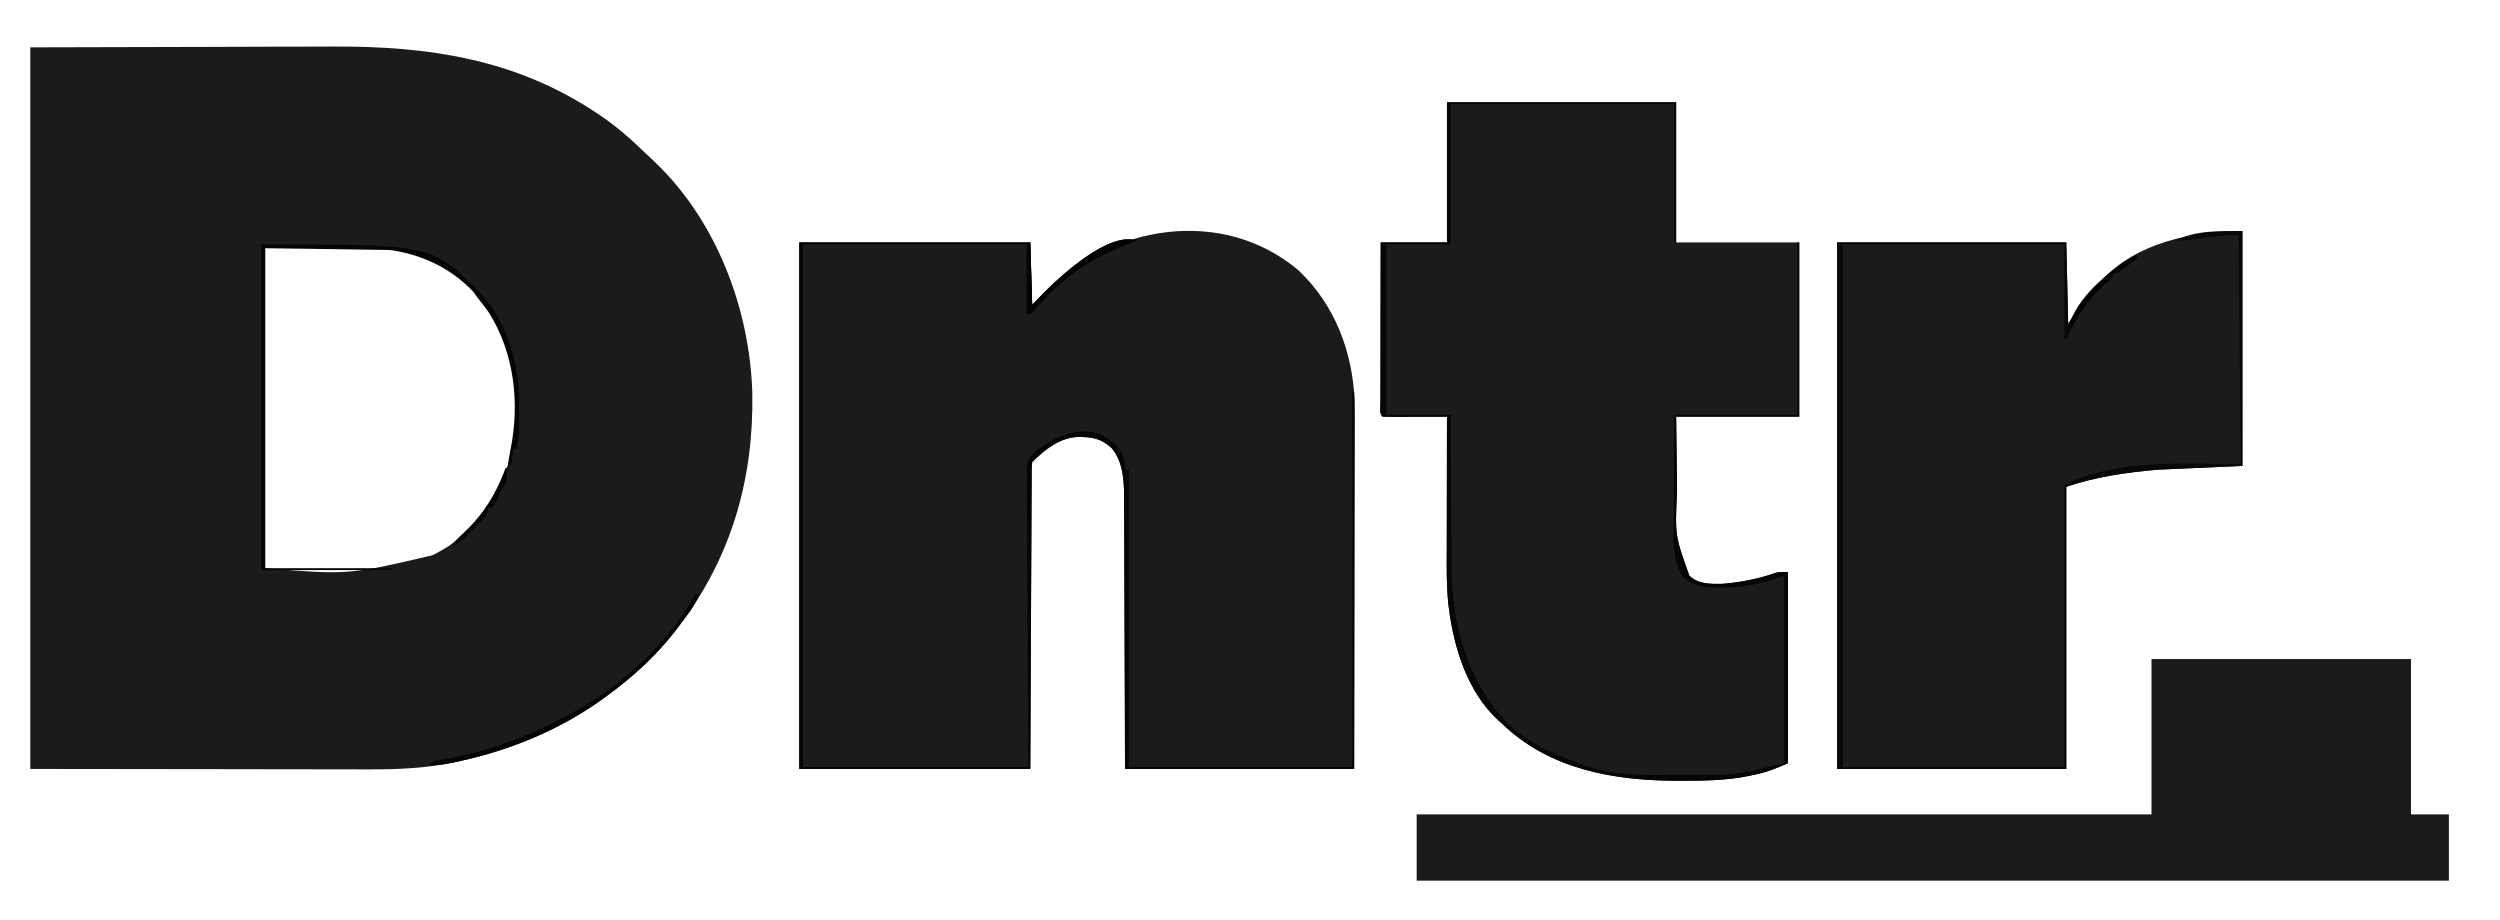 <svg version="1.2" xmlns="http://www.w3.org/2000/svg" viewBox="0 0 1320 486" width="1320" height="486">
	<style>
		.s0 { fill: #1b1b1b } 
		.s1 { fill: #1a1a1a } 
		.s2 { fill: #050505 } 
		.s3 { fill: #060606 } 
		.s4 { fill: #080808 } 
		.s5 { fill: #030303 } 
		.s6 { fill: #020202 } 
	</style>
	<path class="s0" d="m16 25c32.46-0.08 64.93-0.17 98.38-0.25 10.2-0.04 20.4-0.07 30.92-0.11 12.58-0.02 12.58-0.02 18.49-0.02q6.12-0.01 12.23-0.04c49.78-0.26 95.57 6.49 137.98 34.42 0.83 0.54 0.83 0.54 1.68 1.1 9.4 6.23 17.59 13.43 25.66 21.29q2.16 2.09 4.37 4.13c32.62 30.98 50.29 77.84 51.51 122.25 0.78 45.04-11.04 86.14-38.22 122.23-1.11 1.48-1.11 1.48-2.24 2.98-10.23 13.03-22.41 24.27-35.76 34.02q-1.58 1.16-3.2 2.36c-22.32 15.94-47.7 26.47-74.42 32.39q-1.34 0.3-2.71 0.6c-15 3.16-29.58 3.94-44.85 3.88q-3 0-6.01 0-7.98 0-15.96-0.03-7.51-0.01-15.03-0.01-21.91-0.02-43.82-0.07c-32.67-0.04-65.34-0.08-99-0.12 0-125.73 0-251.46 0-381zm124 106c0 55.77 0 111.54 0 169 43.89 3.56 43.89 3.56 88.31-6.81q1.02-0.53 2.06-1.08c4.92-2.61 9.47-5.37 13.63-9.11 1.18-1.04 1.18-1.04 2.38-2.1 11.39-10.68 18.03-23.14 22.62-37.9q0.51-1.55 1.03-3.14c6.41-23.61 2.62-50.52-9.03-71.86-2.44-3.87-5.11-7.45-8-11q-0.7-0.94-1.42-1.91c-10.9-14.03-28.45-21.64-45.58-24.09-21.78 0-43.56 0-66 0z"/>
	<path class="s0" d="m685.63 142.76c19.25 18.23 28.54 42.97 29.64 69.14 0.13 5.17 0.1 10.35 0.07 15.52q0 2.95 0 5.89 0 7.9-0.04 15.8-0.02 8.29-0.02 16.58-0.02 15.65-0.06 31.31-0.06 21.18-0.08 42.37-0.05 33.31-0.14 66.63c-39.93 0-79.86 0-121 0-0.03-10.97-0.05-21.93-0.08-33.23q-0.04-10.44-0.08-20.88-0.08-16.56-0.11-33.11-0.02-12.06-0.08-24.13-0.04-6.38-0.04-12.76 0-6.01-0.05-12.03-0.01-2.2-0.01-4.39c0.04-9.66 0.01-21.13-6.59-28.86-5.89-5.42-10.75-5.97-18.61-5.88-9.37 0.76-16.87 6.79-23.35 13.27-0.32 2.91-0.32 2.91-0.28 6.39q-0.01 0.99-0.02 2.01-0.02 3.35-0.02 6.7-0.01 2.39-0.03 4.79-0.04 6.51-0.05 13.03-0.03 6.8-0.07 13.6-0.07 12.89-0.12 25.78-0.07 17.41-0.17 34.82-0.13 27.44-0.24 54.88c-40.26 0-80.52 0-122 0 0-91.74 0-183.48 0-278 40.26 0 80.52 0 122 0 0.33 10.89 0.66 21.78 1 33 2.02-2.1 4.04-4.21 6.13-6.37 35.32-35.75 94.16-45.87 134.5-11.87z"/>
	<path class="s0" d="m764 54c39.93 0 79.86 0 121 0 0 24.42 0 48.84 0 74 21.45 0 42.9 0 65 0 0 30.36 0 60.72 0 92-21.45 0-42.9 0-65 0 0.12 9.9 0.25 19.8 0.38 30 0.03 3.09 0.06 6.18 0.1 9.37-1.1 23.48-1.1 23.48 6.52 44.63 4.82 4.51 10.9 4.33 17.2 4.29 9.04-0.69 18.5-2.47 27.09-5.42 2.71-0.87 2.71-0.87 7.71-0.87 0 33.33 0 66.66 0 101-6.39 2.84-11.63 4.87-18.31 6.19q-1.14 0.24-2.32 0.5c-11.59 2.37-23.33 2.55-35.12 2.56q-1.07 0-2.18 0c-33.79-0.03-67.96-5.89-93.07-30.25q-0.92-0.81-1.86-1.64c-16.21-14.76-23.52-38.31-26.14-59.36q-0.13-0.98-0.25-1.99c-1.09-9.9-0.88-19.83-0.85-29.77q0.01-3 0.01-6.01 0-7.85 0.02-15.71 0.02-8.03 0.02-16.06 0.02-15.73 0.05-31.46-1.53 0.01-3.11 0.02-5.68 0.02-11.36 0.03-2.46 0.01-4.93 0.03-3.53 0.01-7.06 0.02-1.11 0.01-2.24 0.01-2.65-0.01-5.3-0.11c-1.84-1.84-1.12-4.45-1.12-6.9q0-1.26 0.01-2.57 0-1.32 0-2.69 0-4.42 0.01-8.84 0.01-3.06 0.01-6.12 0-8.07 0.02-16.13 0.02-8.23 0.02-16.45 0.02-16.15 0.05-32.3c11.55 0 23.1 0 35 0 0-24.42 0-48.84 0-74z"/>
	<path class="s0" d="m1184 122c0 40.92 0 81.84 0 124-22.28 0.99-22.28 0.99-45 2-16.91 1.57-31.97 3.66-48 9 0 49.17 0 98.34 0 149-39.93 0-79.86 0-121 0 0-91.74 0-183.48 0-278 39.93 0 79.86 0 121 0 0.33 14.19 0.66 28.38 1 43 2.31-3.63 4.62-7.26 7-11 2.81-3.52 5.89-6.74 9-10q0.81-0.92 1.64-1.86c18.4-20.16 48.34-26.14 74.36-26.14z"/>
	<path class="s1" d="m1136 348c45.21 0 90.42 0 137 0 0 27.06 0 54.12 0 82 6.6 0 13.2 0 20 0 0 11.55 0 23.1 0 35-179.85 0-359.7 0-545 0 0-11.55 0-23.1 0-35 128.04 0 256.08 0 388 0 0-27.06 0-54.12 0-82z"/>
	<path class="s2" d="m600 127q-1.02 0.4-2.06 0.81c-13.02 5.27-25.37 10.77-35.94 20.19q-1 0.82-2.03 1.67c-5.13 4.28-9.5 9.14-13.87 14.17-1.04 1.07-1.04 1.07-2.1 2.16q-0.99 0-2 0c0-12.21 0-24.42 0-37-38.94 0-77.88 0-118 0 0 91.08 0 182.16 0 276 39.27 0 78.54 0 119 0-0.08-11.61-0.16-23.23-0.25-35.19q-0.05-11.03-0.09-22.05-0.05-17.51-0.19-35.02-0.1-12.75-0.13-25.5-0.01-6.75-0.08-13.5-0.07-6.35-0.05-12.71 0-2.33-0.04-4.66c-0.2-11.71-0.2-11.71 2.35-15.82 1.74-1.78 3.41-3.18 5.48-4.55q1.31-0.95 2.66-1.93c8.28-4.77 14.68-6.96 24.34-6.07 6.05 1.82 11.74 5.31 15.11 10.8 1.49 3.28 1.89 5.57 1.89 9.2q0.99 0 2 0c0 51.81 0 103.62 0 157 38.94 0 77.88 0 118 0 0-65.34 0-130.68 0-198q0.49 0 1 0c0 65.67 0 131.34 0 199-39.93 0-79.86 0-121 0-0.03-10.97-0.05-21.93-0.08-33.23q-0.04-10.44-0.08-20.88-0.08-16.56-0.11-33.11-0.02-12.06-0.08-24.13-0.04-6.38-0.04-12.76 0-6.01-0.05-12.03-0.01-2.2-0.01-4.39c0.04-9.66 0.01-21.13-6.59-28.86-5.89-5.42-10.75-5.97-18.61-5.88-9.37 0.76-16.87 6.79-23.35 13.27-0.32 2.91-0.32 2.91-0.28 6.39q-0.01 0.99-0.02 2.01-0.02 3.35-0.02 6.7-0.01 2.39-0.03 4.79-0.04 6.51-0.05 13.03-0.03 6.8-0.07 13.6-0.07 12.89-0.12 25.78-0.07 17.41-0.17 34.82-0.13 27.44-0.24 54.88c-40.26 0-80.52 0-122 0 0-91.74 0-183.48 0-278 40.26 0 80.52 0 122 0 0.33 10.89 0.66 21.78 1 33 2.02-2.1 4.04-4.21 6.12-6.38 9.36-9.46 34.48-32.42 48.88-27.62z"/>
	<path class="s3" d="m764 54c39.93 0 79.86 0 121 0 0 24.42 0 48.84 0 74q-0.49 0-1 0c0-24.09 0-48.18 0-73-38.94 0-77.88 0-118 0 0 24.42 0 48.84 0 74-11.22 0-22.44 0-34 0 0 29.7 0 59.4 0 90 11.22 0 22.44 0 34 0 0.01 2.86 0.02 5.72 0.03 8.66q0.05 14.29 0.15 28.58 0.07 8.66 0.09 17.31 0.03 8.37 0.1 16.74 0.02 3.17 0.02 6.34c0.03 32.21 7.15 61.25 29.61 85.37 2.84 2.61 5.81 4.83 9 7 1.23 0.87 1.23 0.87 2.48 1.77 7.41 5.03 15.19 8.12 23.52 11.23q1.09 0.46 2.21 0.93c16.51 6.95 35.46 6.24 53.02 6.2q4.44-0.01 8.89 0.01 2.87 0 5.74-0.01c1.3 0.01 1.3 0.01 2.63 0.01 8.84-0.03 17.28-0.83 25.82-3.14 4.22-1.11 8.41-2.14 12.69-3 0-32.67 0-65.34 0-99-2.97 0.99-5.94 1.98-9 3-8.19 2.2-16.05 3.28-24.5 3.31q-1.11 0.01-2.25 0.02c-6.16-0.08-11.33-1-16.5-4.58-7.58-8.36-6.16-23.6-6.04-34.21q0.01-2.29 0.01-4.58 0.02-5.95 0.07-11.91 0.05-7.18 0.07-14.36 0.05-10.85 0.14-21.69c21.45 0 42.9 0 65 0 0-30.03 0-60.06 0-91q0.49 0 1 0c0 30.36 0 60.72 0 92-21.45 0-42.9 0-65 0 0.12 9.9 0.25 19.8 0.37 30 0.04 3.09 0.07 6.18 0.11 9.37-1.1 23.48-1.1 23.48 6.52 44.63 4.82 4.51 10.9 4.33 17.2 4.29 9.04-0.69 18.5-2.47 27.09-5.42 2.71-0.87 2.71-0.87 7.71-0.87 0 33.33 0 66.66 0 101-6.39 2.84-11.63 4.87-18.31 6.19q-1.14 0.24-2.32 0.5c-11.59 2.37-23.33 2.55-35.12 2.56q-1.07 0-2.18 0c-33.79-0.03-67.96-5.89-93.07-30.25q-0.92-0.81-1.86-1.64c-16.21-14.76-23.52-38.31-26.14-59.36q-0.13-0.98-0.25-1.99c-1.09-9.9-0.88-19.83-0.85-29.77q0.01-3 0.01-6.01 0-7.85 0.02-15.71 0.02-8.03 0.02-16.06 0.02-15.73 0.05-31.46-1.53 0.01-3.11 0.02-5.68 0.02-11.36 0.03-2.46 0.01-4.93 0.03-3.53 0.01-7.06 0.02-1.11 0.01-2.24 0.01-2.65-0.01-5.3-0.11c-1.84-1.84-1.12-4.45-1.12-6.9q0-1.26 0.01-2.57 0-1.32 0-2.69 0-4.42 0.01-8.84 0.01-3.06 0.01-6.12 0-8.07 0.02-16.13 0.02-8.23 0.02-16.45 0.02-16.15 0.05-32.3c11.55 0 23.1 0 35 0 0-24.42 0-48.84 0-74z"/>
	<path class="s4" d="m1184 122c0 40.92 0 81.84 0 124-22.28 0.99-22.28 0.99-45 2-16.91 1.57-31.97 3.66-48 9 0 49.17 0 98.34 0 149-39.93 0-79.86 0-121 0 0-91.74 0-183.48 0-278 39.93 0 79.86 0 121 0 0.33 14.19 0.66 28.38 1 43 2.31-3.63 4.62-7.26 7-11 2.81-3.52 5.88-6.74 9-10q0.84-0.93 1.71-1.9c5.02-5.4 11.09-9.18 17.29-13.1 0.99 0.5 0.99 0.5 2 1q-2.68 2.01-5.37 4-1.49 1.11-3.03 2.25c-2.6 1.75-2.6 1.75-4.6 1.75q-0.49 1.48-1 3c-1.5 1.37-1.5 1.37-3.44 2.87-9.31 7.94-15.65 18.04-20.56 29.13q-0.49 0-1 0c0-16.5 0-33 0-50-38.61 0-77.22 0-117 0 0 91.08 0 182.16 0 276 38.61 0 77.22 0 117 0 0-49.17 0-98.34 0-149 27.85-13.93 63.54-11 93-11-0.33-39.93-0.66-79.86-1-121-12.91 0.74-12.91 0.74-25.45 2.6-2.56 0.4-4.96 0.47-7.55 0.4 10-5.54 23.95-5 35-5z"/>
	<path class="s2" d="m138 129c89.95 0 89.95 0 114.9 24.9 9.05 9.72 15.32 21.63 18.22 34.54q0.26 1.06 0.52 2.16c2.09 9.05 2.52 17.69 2.48 26.96q0.01 1.64 0.02 3.33c-0.01 5.48-0.17 10.72-1.14 16.11q-0.99 0-2 0c-0.19 1.92-0.19 1.92-0.38 3.88-0.37 3.87-0.37 3.87-2.62 6.12 0.42-3.13 0.84-6.24 1.49-9.34 5.08-24.67 2.1-51.42-11.54-72.89-1.91-2.67-3.89-5.23-5.95-7.77q-1.11-1.54-2.25-3.12c-11.87-12.41-26.95-19.48-43.75-21.88-32.67-0.5-32.67-0.5-66-1 0 55.77 0 111.54 0 169 22.11 0 44.22 0 67 0q0 0.49 0 1c-22.77 0-45.54 0-69 0 0-56.76 0-113.52 0-172zm129 118q0.49 0 1 0-0.17 2.19-0.38 4.38-0.1 1.21-0.21 2.46c-0.41 2.16-0.41 2.16-2.41 4.16q-1.52 3.49-3 7-0.99 1.48-2 3-0.99 0-2 0c-0.09 0.84-0.09 0.84-0.19 1.69-1.15 3.27-3.33 4.9-5.81 7.31-1.25 1.31-1.25 1.31-2.54 2.64q-1.24 1.29-2.52 2.61c-1.26 1.31-1.26 1.31-2.54 2.64-2.28 2.01-3.44 2.75-6.4 3.11 2.42-2.44 4.84-4.85 7.36-7.18 10.21-9.63 16.85-20.66 21.64-33.82z"/>
	<path class="s2" d="m367 314q0.99 0 2 0c-2.27 6.55-6.81 11.59-11 17q-0.91 1.22-1.84 2.48c-9.89 12.96-22.03 23.94-35.16 33.52q-1.58 1.16-3.2 2.36c-22.53 16.09-48.09 26.57-75.05 32.52q-1.46 0.32-2.96 0.65c-4.67 0.98-8.99 1.74-13.79 1.47 2.8-1.86 3.95-2.35 7.11-2.89q1.21-0.23 2.45-0.45 1.29-0.23 2.63-0.47c9.2-1.75 17.97-4.1 26.81-7.19 0.97-0.34 0.97-0.34 1.97-0.68 39.13-13.66 77.72-39.59 98.71-76.25 0.65-1.03 0.65-1.03 1.32-2.07z"/>
	<path class="s5" d="m600 127q-1.02 0.4-2.06 0.81c-13.02 5.27-25.37 10.77-35.94 20.19q-1.02 0.84-2.07 1.71c-4.84 4.04-8.95 8.56-13.05 13.35q-0.92 0.95-1.88 1.94-0.99 0-2 0c0-12.21 0-24.42 0-37q0.49 0 1 0c0.33 10.89 0.66 21.78 1 33 2.02-2.1 4.04-4.21 6.12-6.38 9.36-9.46 34.48-32.42 48.88-27.62z"/>
	<path class="s6" d="m1127 135q0.99 0.49 2 1-2.68 2.01-5.38 4-1.48 1.11-3.02 2.25c-2.6 1.75-2.6 1.75-4.6 1.75q-0.49 1.48-1 3c-1.5 1.37-1.5 1.37-3.44 2.88-3.81 3.22-6.84 6.74-9.87 10.68q-0.63 0.81-1.28 1.64c-2.58 3.43-4.6 6.91-6.41 10.8q-0.99 0-2 0c4.64-16.23 21.07-29.6 35-38z"/>
</svg>